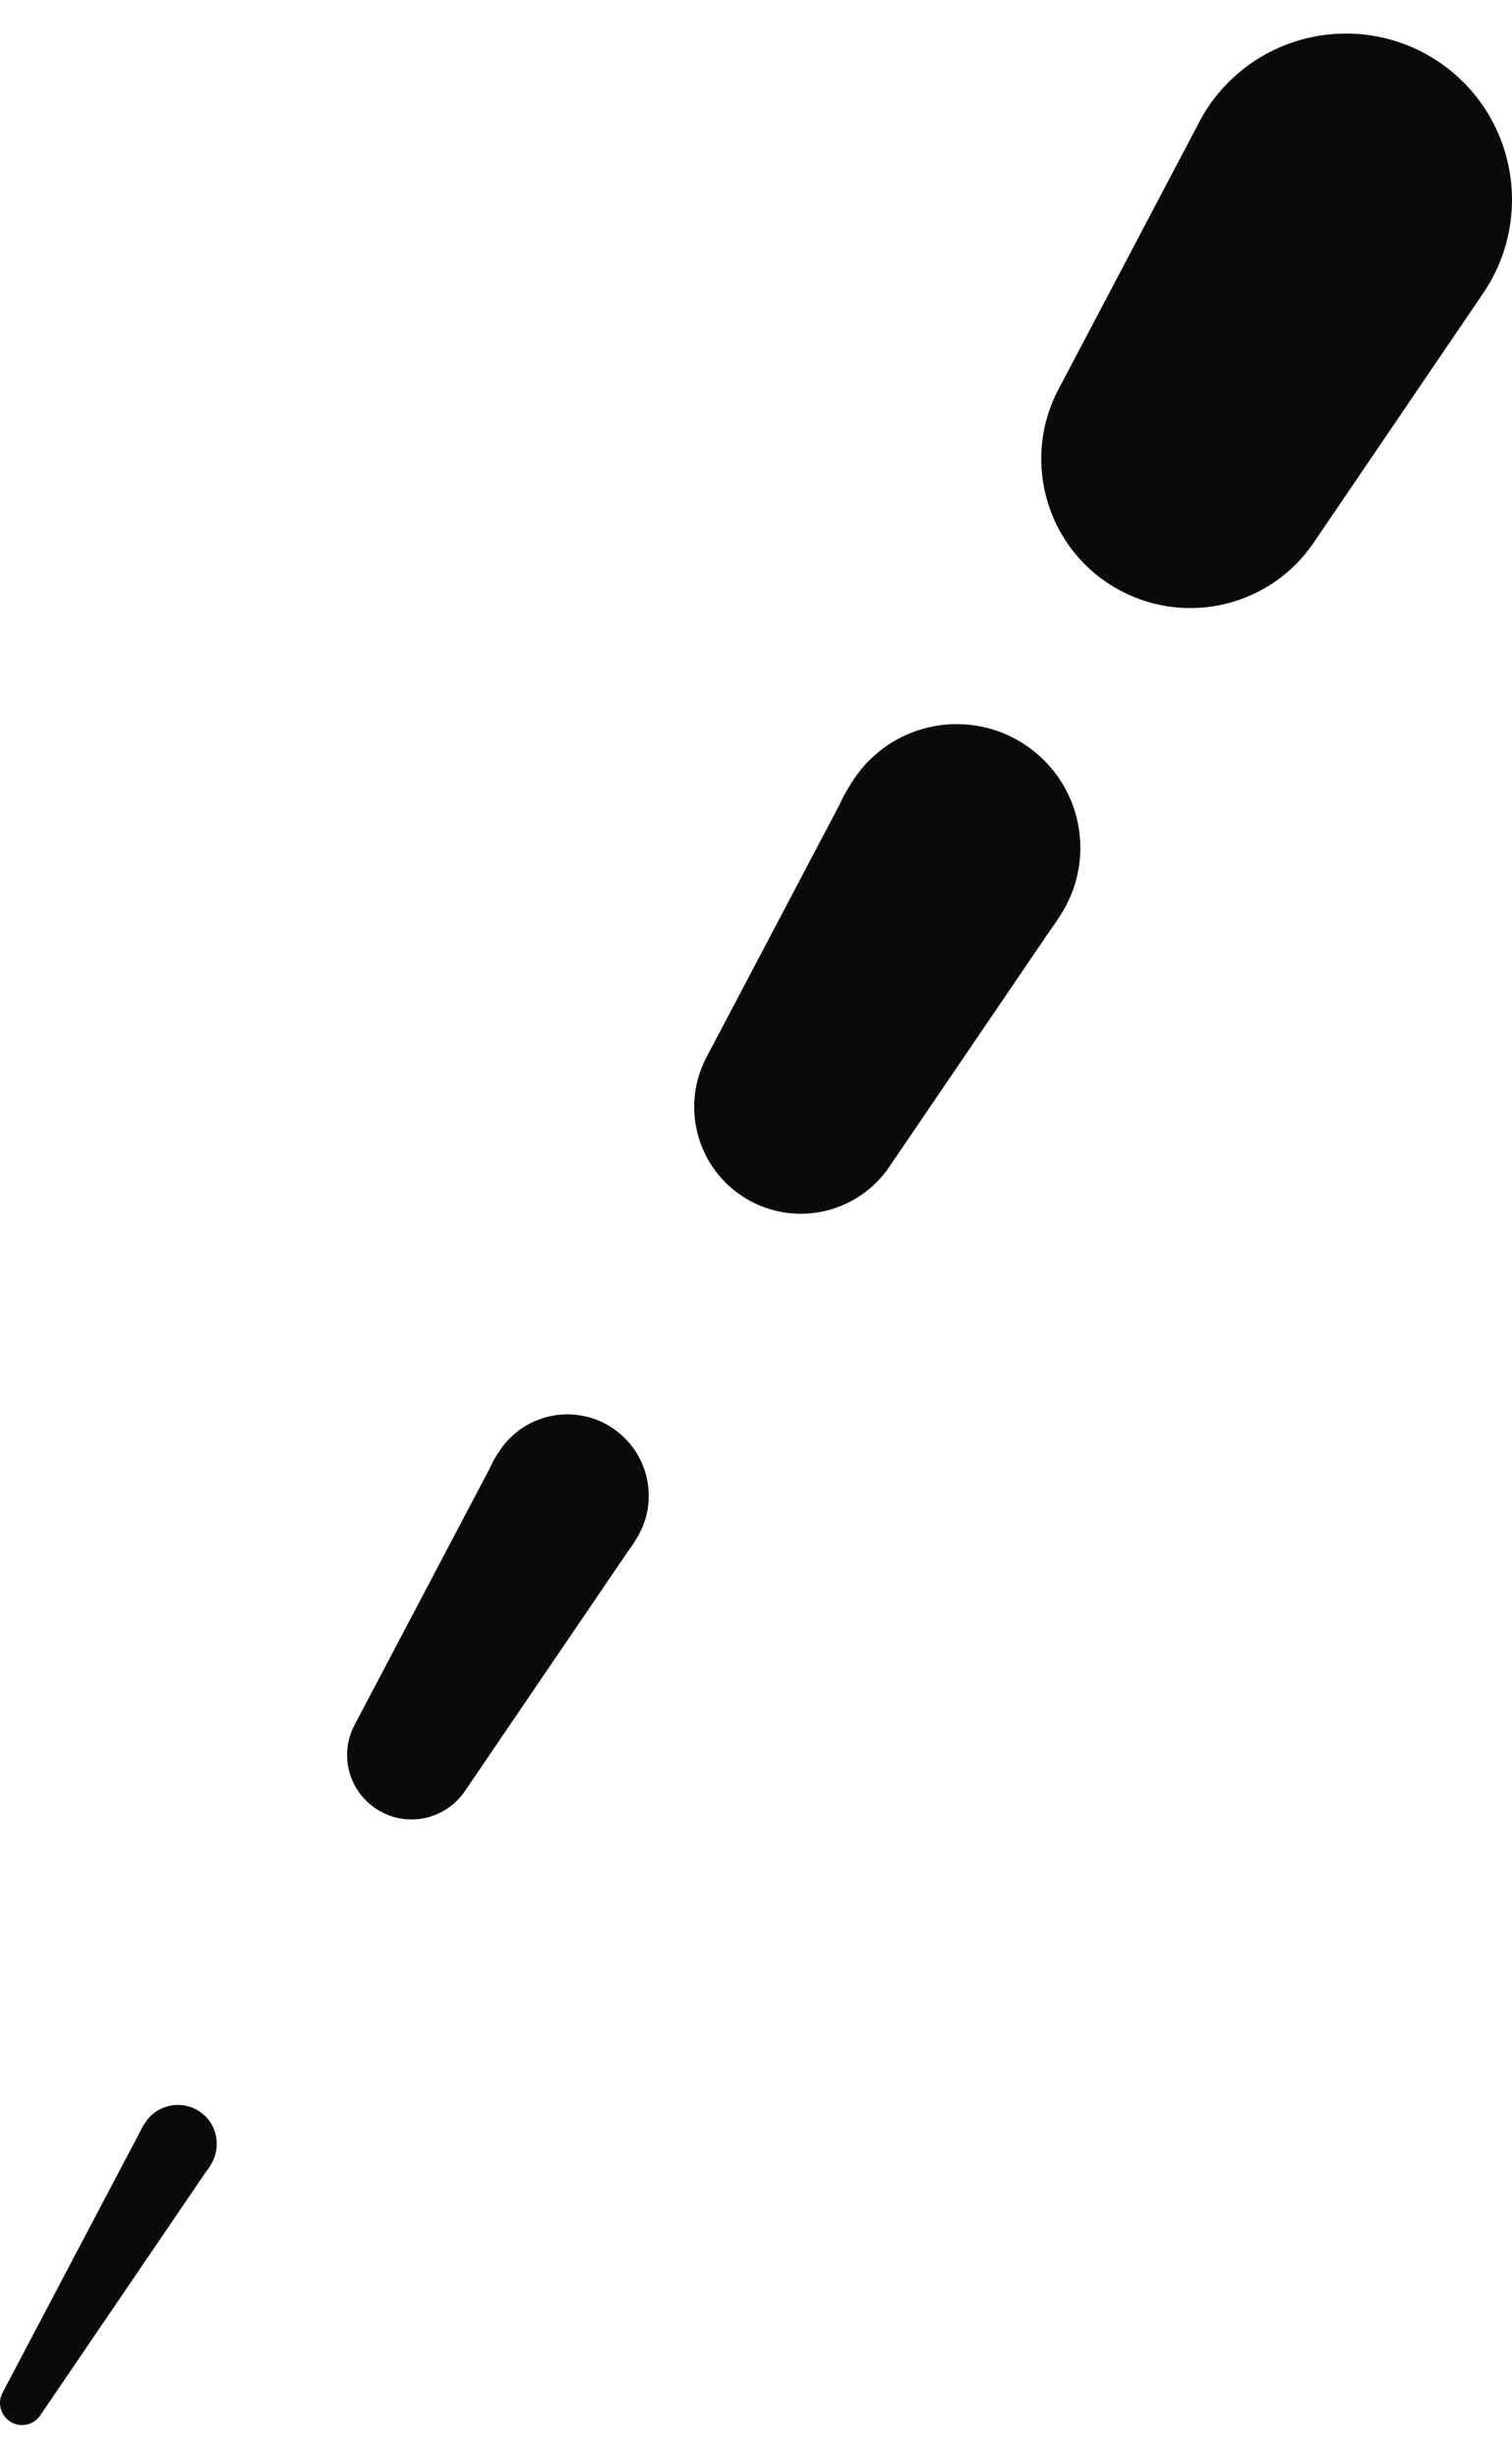 <svg width="40" height="65" viewBox="0 0 40 65" fill="none" xmlns="http://www.w3.org/2000/svg">
<g clip-path="url(#clip0_1317_2187)">
<path d="M31.725 3.231L28.002 10.294C26.986 12.219 27.723 14.607 29.652 15.623C31.446 16.568 33.639 15.994 34.751 14.352L39.239 7.751C40.602 5.742 40.084 3.012 38.079 1.648C36.074 0.285 33.34 0.803 31.976 2.808C31.885 2.944 31.797 3.087 31.721 3.231H31.725Z" fill="#0A0A0A"/>
<path d="M25.212 25.836C23.409 25.836 21.947 24.375 21.947 22.572C21.947 20.768 23.409 19.307 25.212 19.307C27.015 19.307 28.476 20.768 28.476 22.572C28.476 24.375 27.015 25.836 25.212 25.836Z" fill="#0A0A0A"/>
<path d="M25.212 25.836C23.409 25.836 21.947 24.375 21.947 22.572C21.947 20.768 23.409 19.307 25.212 19.307C27.015 19.307 28.476 20.768 28.476 22.572C28.476 24.375 27.015 25.836 25.212 25.836Z" fill="#0A0A0A"/>
<path d="M22.414 20.889L18.691 27.953C17.965 29.332 18.491 31.038 19.87 31.767C21.154 32.445 22.724 32.03 23.522 30.858L28.014 24.258C29.03 22.763 28.644 20.73 27.149 19.713C25.654 18.697 23.621 19.084 22.605 20.578C22.537 20.678 22.473 20.786 22.418 20.893L22.414 20.889Z" fill="#0A0A0A"/>
<path d="M14.944 41.8C13.757 41.8 12.795 40.838 12.795 39.652C12.795 38.465 13.757 37.503 14.944 37.503C16.13 37.503 17.092 38.465 17.092 39.652C17.092 40.838 16.13 41.8 14.944 41.8Z" fill="#0A0A0A"/>
<path d="M14.944 41.8C13.757 41.8 12.795 40.838 12.795 39.652C12.795 38.465 13.757 37.503 14.944 37.503C16.13 37.503 17.092 38.465 17.092 39.652C17.092 40.838 16.13 41.8 14.944 41.8Z" fill="#0A0A0A"/>
<path d="M13.102 38.548L9.379 45.611C8.941 46.444 9.26 47.472 10.093 47.911C10.866 48.321 11.815 48.07 12.297 47.361L16.789 40.76C17.459 39.779 17.204 38.44 16.219 37.77C15.239 37.101 13.899 37.356 13.23 38.34C13.186 38.408 13.142 38.476 13.106 38.548H13.102Z" fill="#0A0A0A"/>
<path d="M4.676 57.764C5.246 57.764 5.704 57.302 5.704 56.736C5.704 56.17 5.242 55.708 4.676 55.708C4.11 55.708 3.647 56.17 3.647 56.736C3.647 57.302 4.11 57.764 4.676 57.764Z" fill="#0A0A0A"/>
<path d="M4.676 57.764C5.246 57.764 5.704 57.302 5.704 56.736C5.704 56.17 5.242 55.708 4.676 55.708C4.11 55.708 3.647 56.17 3.647 56.736C3.647 57.302 4.11 57.764 4.676 57.764Z" fill="#0A0A0A"/>
<path d="M3.791 56.202L0.068 63.265C-0.084 63.548 0.028 63.903 0.311 64.054C0.578 64.194 0.901 64.11 1.064 63.867L5.557 57.266C5.875 56.796 5.756 56.154 5.286 55.835C4.815 55.516 4.173 55.636 3.855 56.106C3.835 56.138 3.815 56.17 3.795 56.206L3.791 56.202Z" fill="#0A0A0A"/>
</g>
<defs>
<clipPath id="clip0_1317_2187">
<rect width="40" height="63.235" fill="white" transform="matrix(-1 0 0 1 40 0.887)"/>
</clipPath>
</defs>
</svg>
